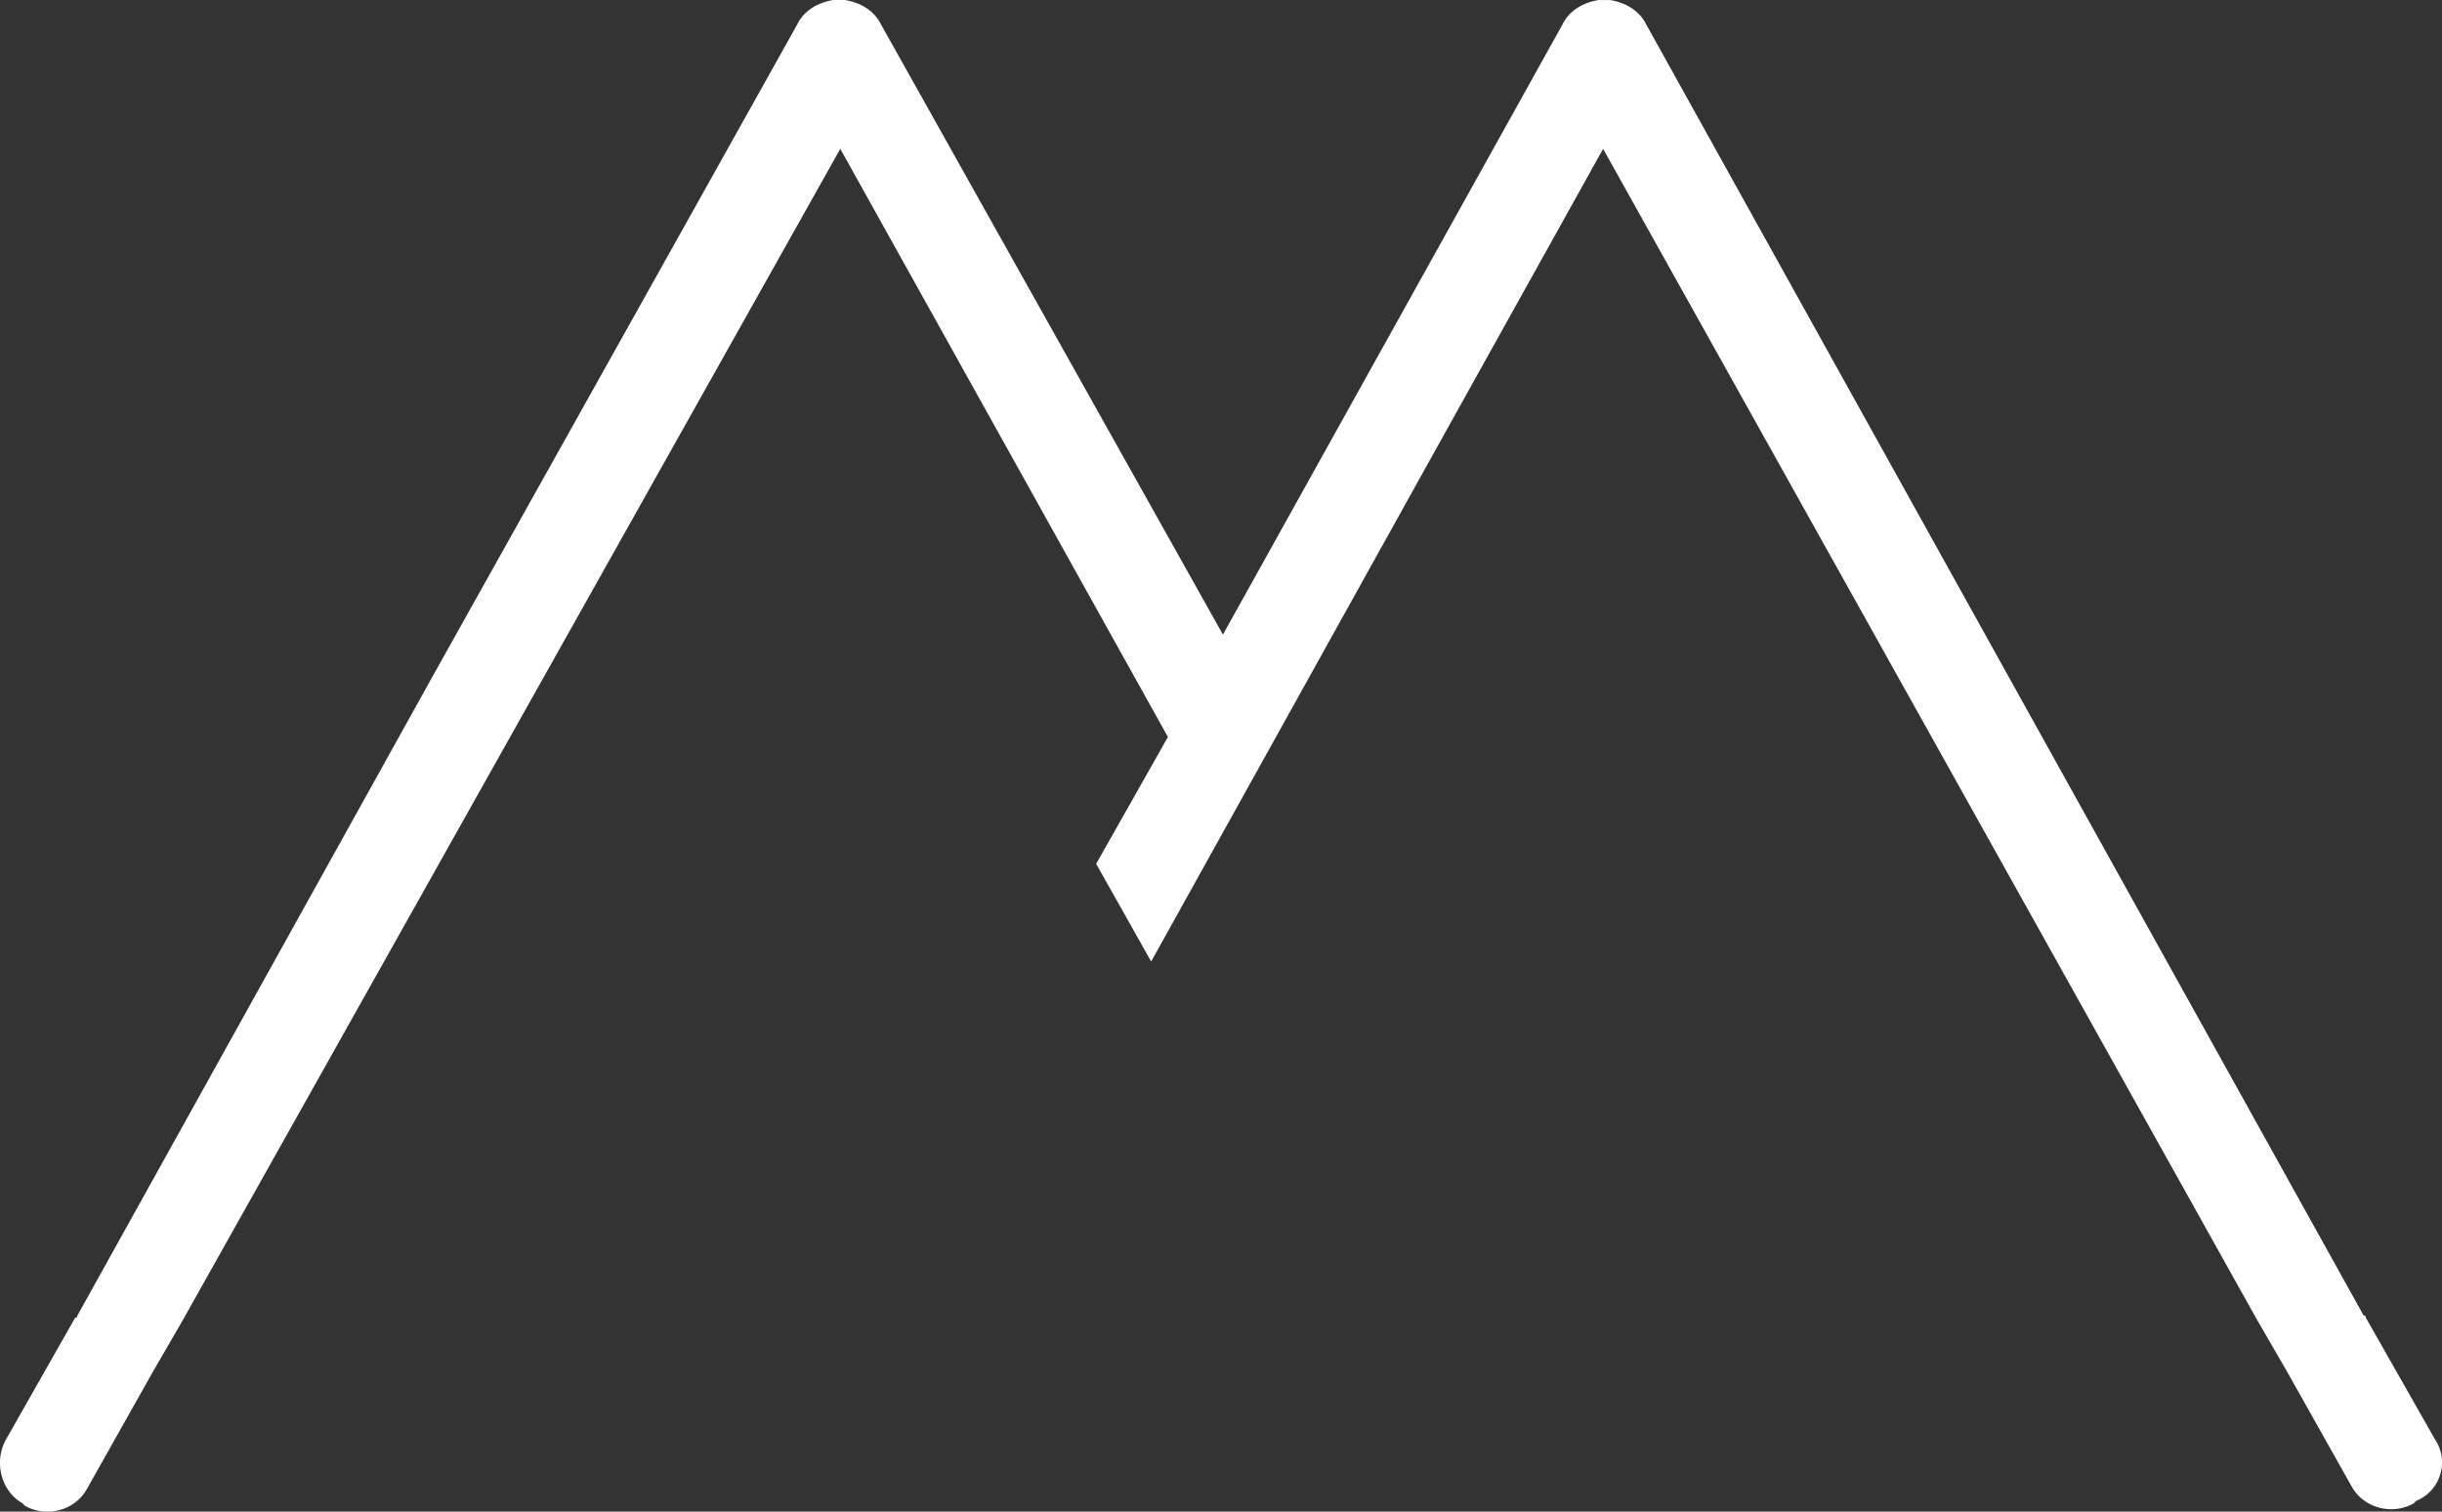 <svg xmlns="http://www.w3.org/2000/svg" width="42" height="26" viewBox="0 0 42 26"><rect x="0" y="0" width="42" height="26" fill="#333333" stroke="none"/><g><g><path fill="#fff" d="M41.884 24.766l-1.193-2.1s0-.041-.04-.041l-6.088-10.956L28.313.42c-.124-.251-.371-.377-.618-.419H27.49c-.247.042-.494.168-.617.42l-5.84 10.494L15.152.42c-.124-.252-.37-.378-.617-.42H14.329c-.247.042-.494.168-.617.42L7.42 11.67 1.333 22.624s0 .042-.041.042L.099 24.766c-.206.377-.082.881.288 1.09l.041.043c.37.21.864.084 1.07-.294l1.11-1.973.534-.923L14.452 2.56l5.635 10.116-1.234 2.182.946 1.68 4.853-8.732 2.92-5.246L38.8 22.667l.534.923 1.11 1.973c.206.378.7.504 1.07.294l.041-.042a.713.713 0 0 0 .33-1.05z"/></g></g></svg>